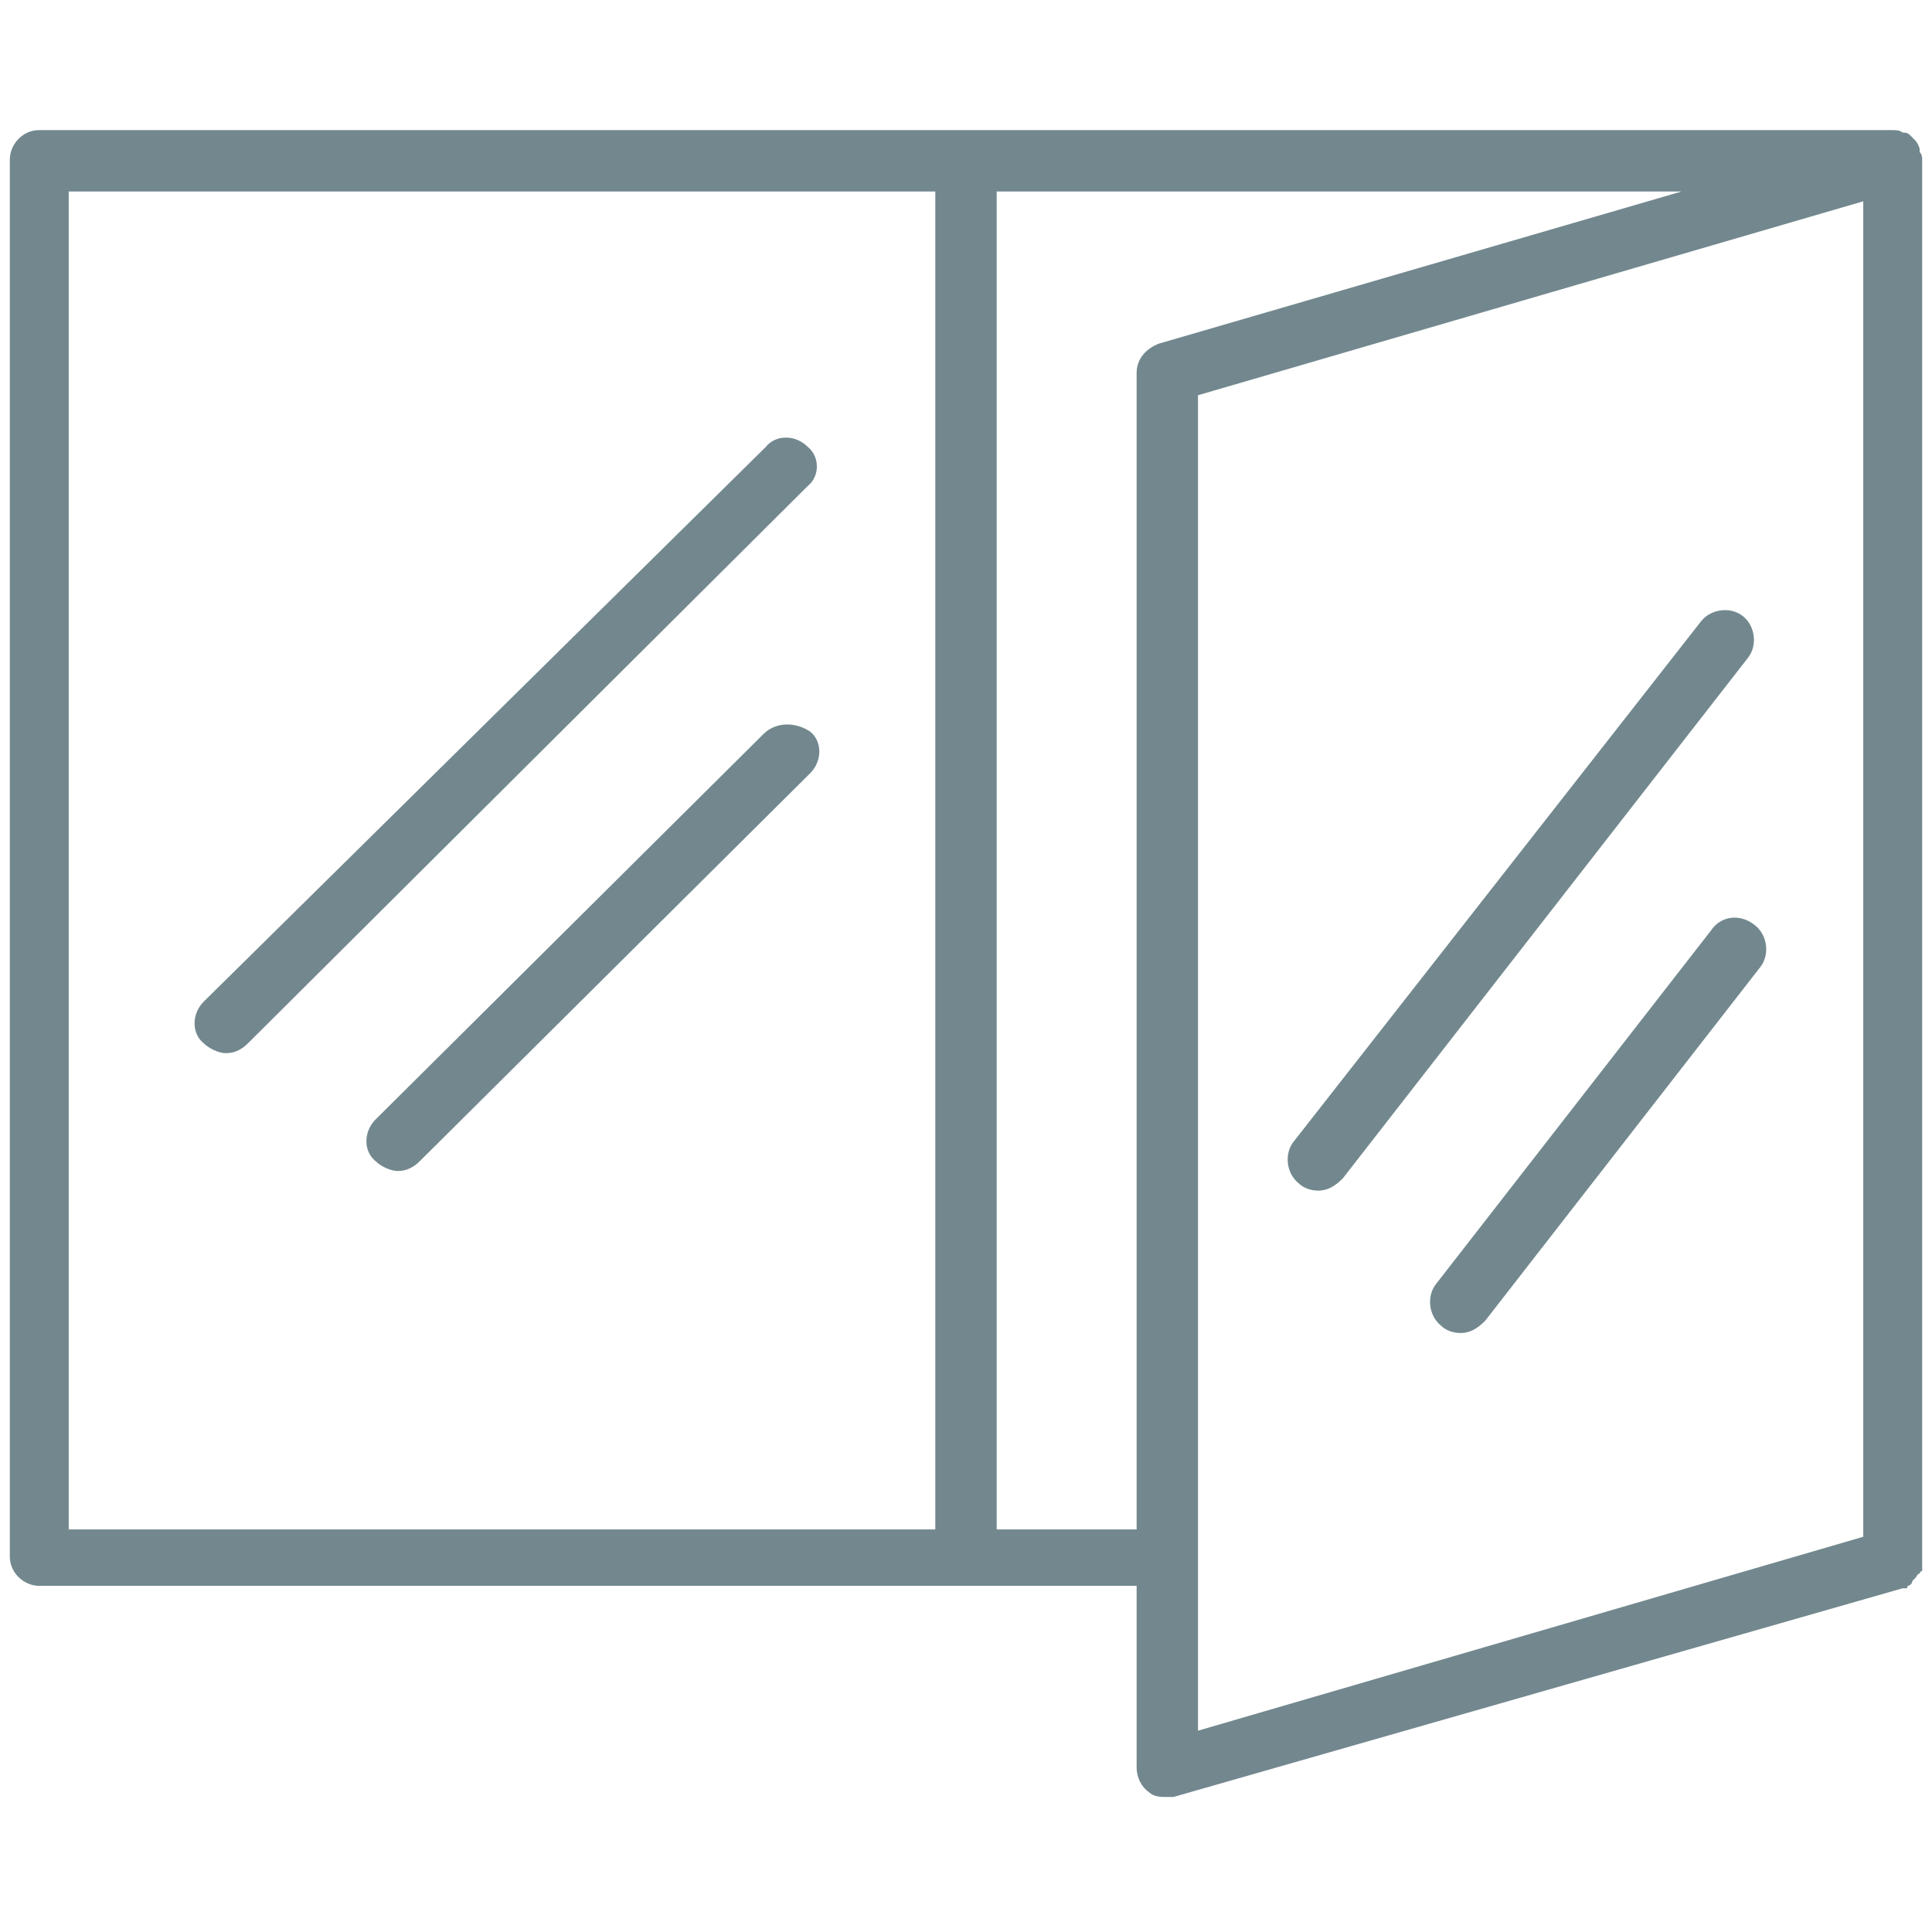 <?xml version="1.0" encoding="utf-8"?>
<!-- Generator: Adobe Illustrator 19.0.0, SVG Export Plug-In . SVG Version: 6.00 Build 0)  -->
<svg version="1.1" id="Livello_1" xmlns="http://www.w3.org/2000/svg" xmlns:xlink="http://www.w3.org/1999/xlink" x="0px" y="0px"
	 viewBox="14 -4.7 78.7 78.7" style="enable-background:new 14 -4.7 78.7 78.7;" xml:space="preserve">
<style type="text/css">
	.st0{fill:#72888E;}
</style>
<g>
	<path class="st0" d="M92.3,58.8V1.9c0-0.2,0-0.3-0.1-0.4c0,0,0,0,0-0.1C92.2,1.3,92.1,1.1,92,1c0,0,0,0-0.1-0.1
		c0,0-0.1-0.1-0.1-0.1c-0.1-0.1-0.2-0.1-0.3-0.1c0,0,0,0,0,0c-0.1-0.1-0.3-0.1-0.4-0.1c0,0,0,0,0,0H15.6c-0.7,0-1.2,0.6-1.2,1.2
		v56.9c0,0.7,0.6,1.2,1.2,1.2h44.7v7.4c0,0.4,0.2,0.8,0.5,1c0.2,0.2,0.5,0.2,0.7,0.2c0.1,0,0.2,0,0.3,0L91.5,60c0,0,0,0,0.1,0
		c0.1,0,0.1,0,0.1-0.1c0.1,0,0.2-0.1,0.2-0.2c0,0,0.1-0.1,0.1-0.1c0.1-0.1,0.1-0.2,0.2-0.2c0,0,0-0.1,0.1-0.1
		C92.3,59.1,92.3,59,92.3,58.8z M16.8,3.1h35.3v54.5H16.8V3.1z M61.2,9.3c-0.5,0.2-0.9,0.6-0.9,1.2v47.1h-5.7V3.1h27.9L61.2,9.3z
		 M89.9,57.9l-27.1,7.9V11.4l27.1-7.9V56V57.9z"/>
	<path class="st0" d="M46.9,13.5c-0.5-0.5-1.3-0.5-1.7,0L22.3,36.1c-0.5,0.5-0.5,1.3,0,1.7c0.2,0.2,0.6,0.4,0.9,0.4
		c0.3,0,0.6-0.1,0.9-0.4l22.8-22.7C47.4,14.7,47.4,13.9,46.9,13.5z"/>
	<path class="st0" d="M45.1,25.2L29.3,40.9c-0.5,0.5-0.5,1.3,0,1.7c0.2,0.2,0.6,0.4,0.9,0.4c0.3,0,0.6-0.1,0.9-0.4l15.9-15.8
		c0.5-0.5,0.5-1.3,0-1.7C46.4,24.7,45.6,24.7,45.1,25.2z"/>
	<path class="st0" d="M85,20.4c-0.5-0.4-1.3-0.3-1.7,0.2L66.7,41.8c-0.4,0.5-0.3,1.3,0.2,1.7c0.2,0.2,0.5,0.3,0.8,0.3
		c0.4,0,0.7-0.2,1-0.5l16.5-21.2C85.6,21.6,85.5,20.8,85,20.4z"/>
	<path class="st0" d="M83.7,33.2L72.5,47.6c-0.4,0.5-0.3,1.3,0.2,1.7c0.2,0.2,0.5,0.3,0.8,0.3c0.4,0,0.7-0.2,1-0.5l11.2-14.4
		c0.4-0.5,0.3-1.3-0.2-1.7C84.9,32.5,84.1,32.6,83.7,33.2z"/>
</g>
</svg>
